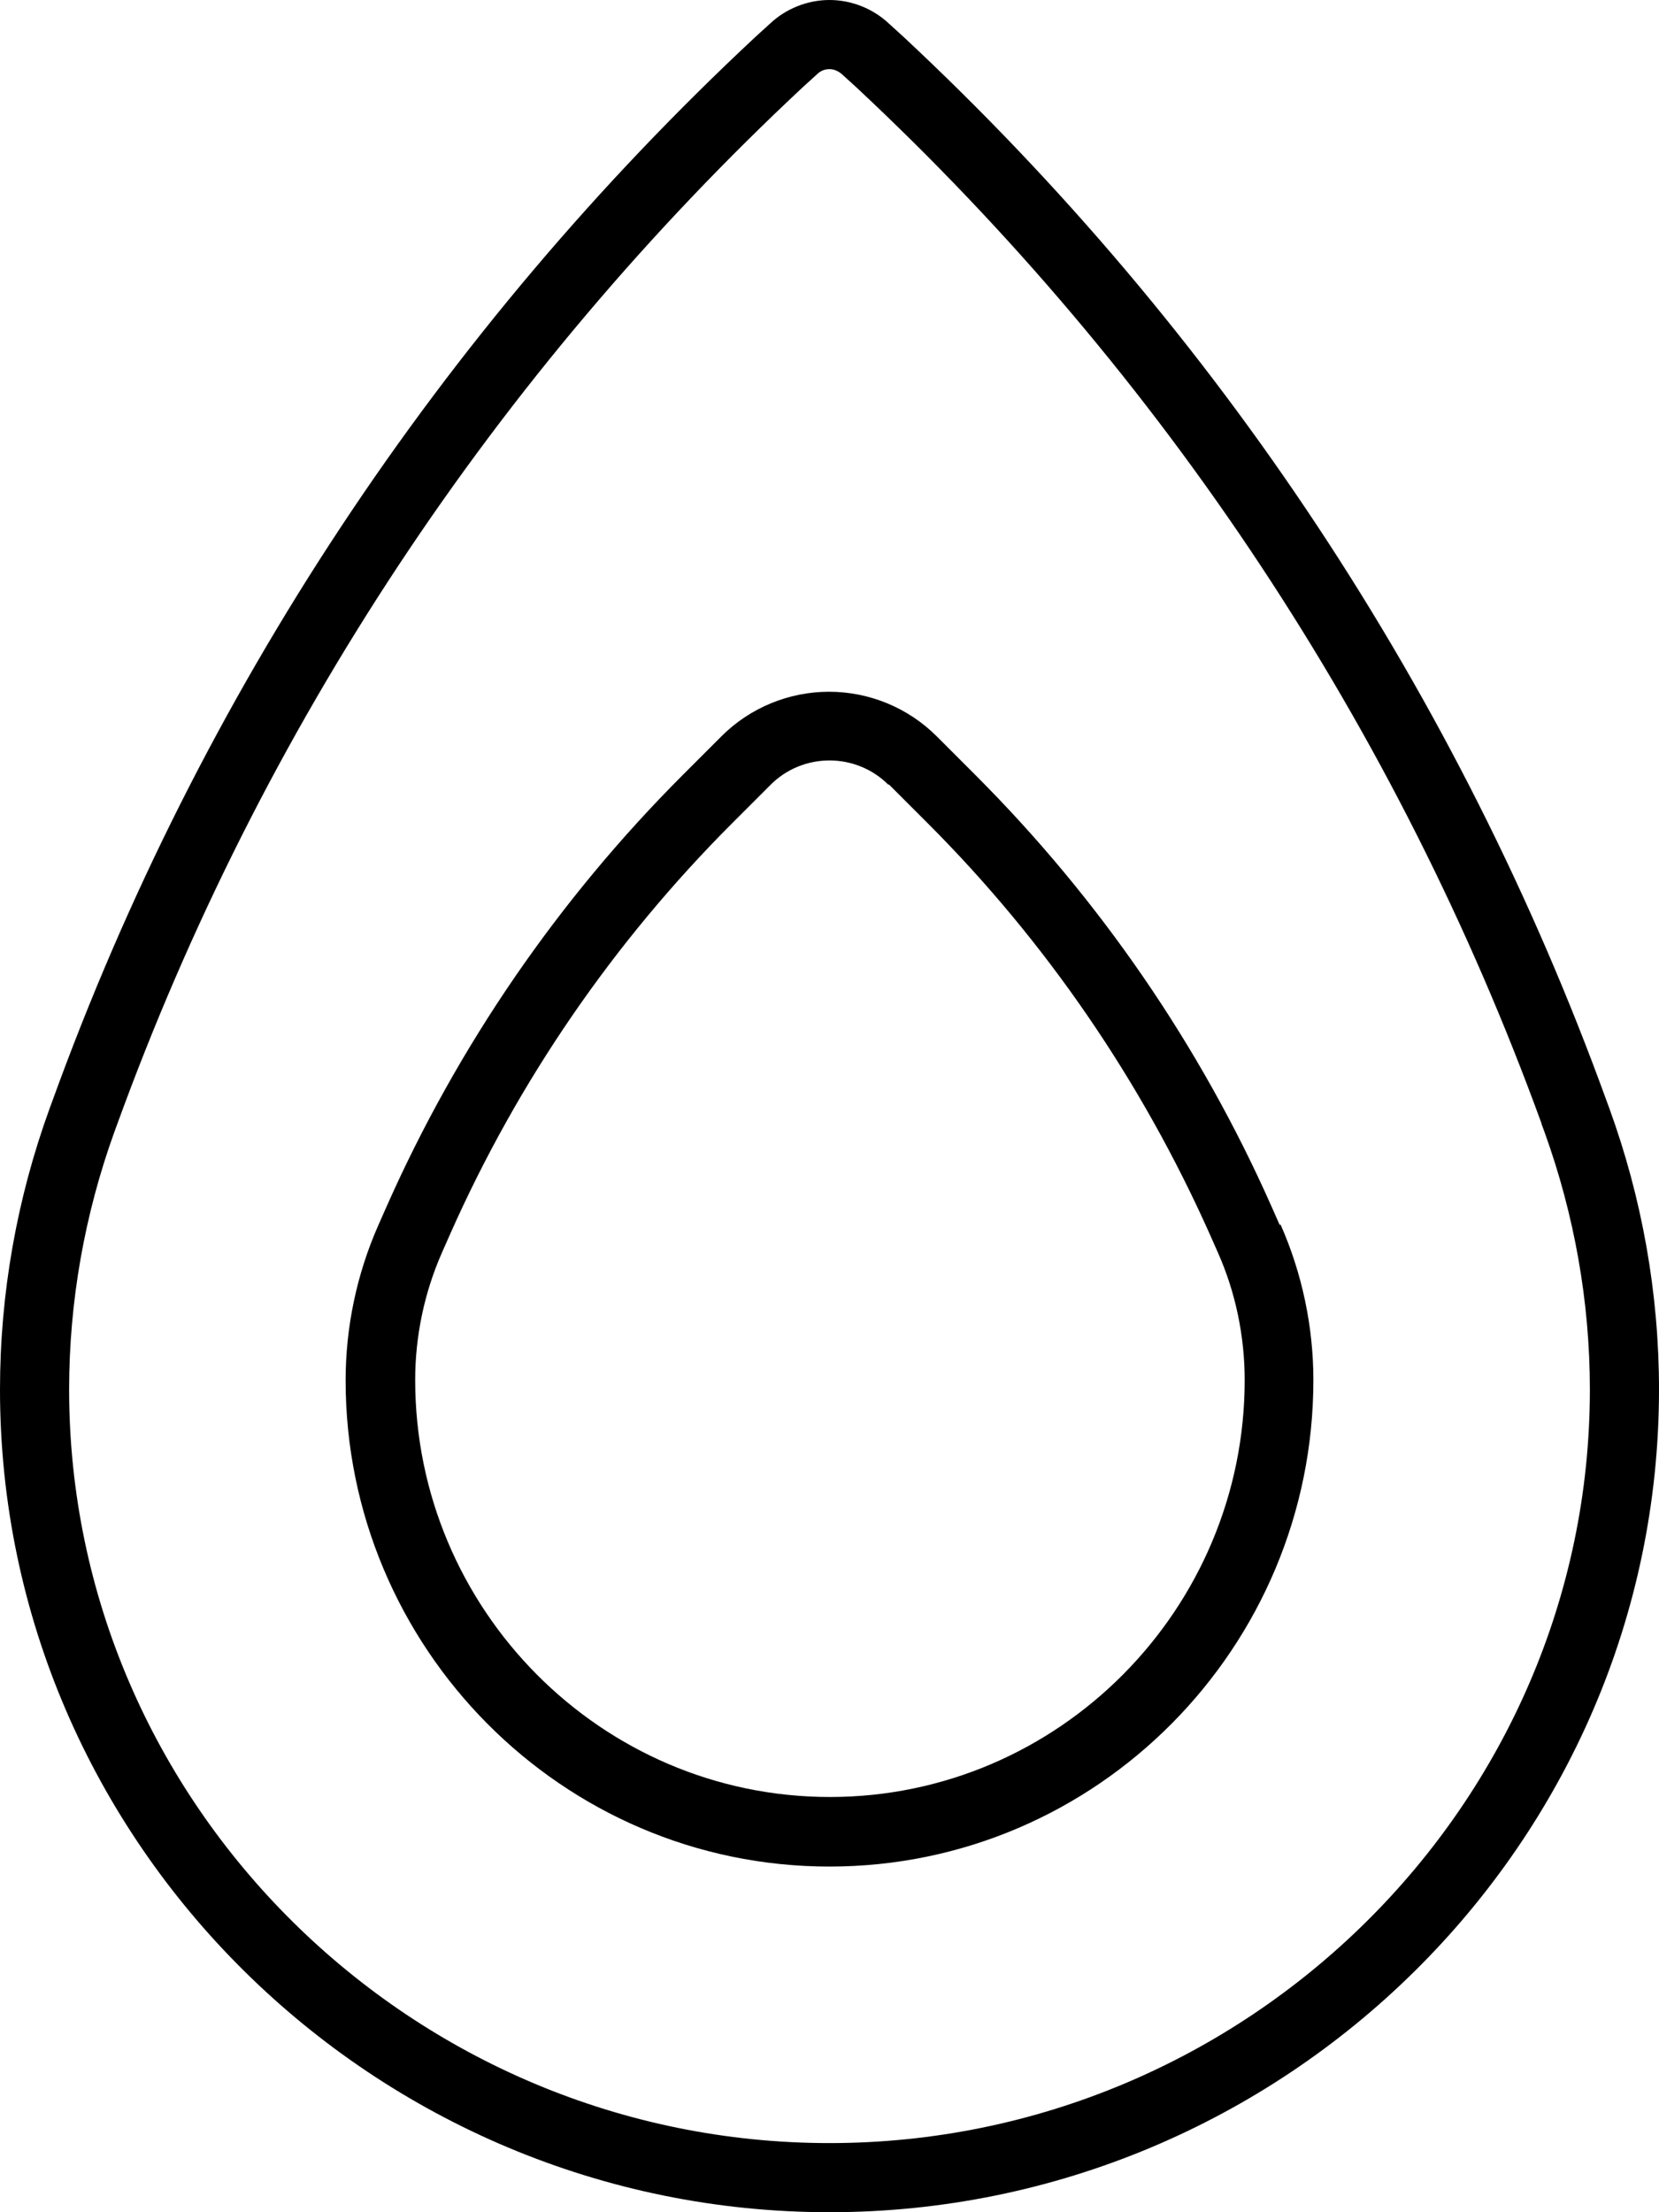 <svg xmlns="http://www.w3.org/2000/svg" viewBox="0 0 384 512"><!--! Font Awesome Pro 6.7.1 by @fontawesome - https://fontawesome.com License - https://fontawesome.com/license (Commercial License) Copyright 2024 Fonticons, Inc. --><path d="M209.1 8.5c72.9 68 128.7 152.4 162.7 246.1l.7 1.9c7.6 20.9 11.5 42.9 11.5 65.1C384 426.7 297.2 512 192 512S0 426.7 0 321.6c0-22.2 3.9-44.2 11.5-65.1l.7-1.9C46.2 160.8 102 76.5 174.9 8.5l3.3-3C181.9 2 186.9 0 192 0s10.1 2 13.8 5.5l3.3 3zM356.8 260C323.6 168.7 269.2 86.5 198.2 20.2l-3.3-3c-.8-.7-1.8-1.2-2.9-1.2s-2.1 .4-2.9 1.2l-3.3 3C114.8 86.5 60.4 168.7 27.2 260l-.7 1.9C19.6 281 16 301.2 16 321.6C16 417.7 95.5 496 192 496s176-78.3 176-174.4c0-20.3-3.6-40.5-10.5-59.6l-.7-1.9zm-60.4 23.4c5 11.3 7.6 23.7 7.6 36C304 381.2 254 432 192 432s-112-50.8-112-112.5c0-12.4 2.6-24.7 7.6-36l1.9-4.3c16.5-37.2 39.8-71.1 68.6-99.9l8.9-8.9c6.6-6.6 15.6-10.3 24.9-10.3s18.3 3.7 24.9 10.3l8.9 8.9c28.8 28.8 52.1 62.7 68.6 99.9l1.9 4.3zM205.6 181.6C202 178 197.1 176 192 176s-10 2-13.6 5.6l-8.9 8.9c-27.4 27.4-49.6 59.7-65.3 95.1l-1.9 4.3c-4.1 9.3-6.2 19.4-6.2 29.5c0 53 43 96.5 96 96.5s96-43.5 96-96.5c0-10.1-2.1-20.3-6.2-29.5l-1.9-4.3c-15.8-35.4-37.9-67.7-65.3-95.1l-8.9-8.9z"/></svg>